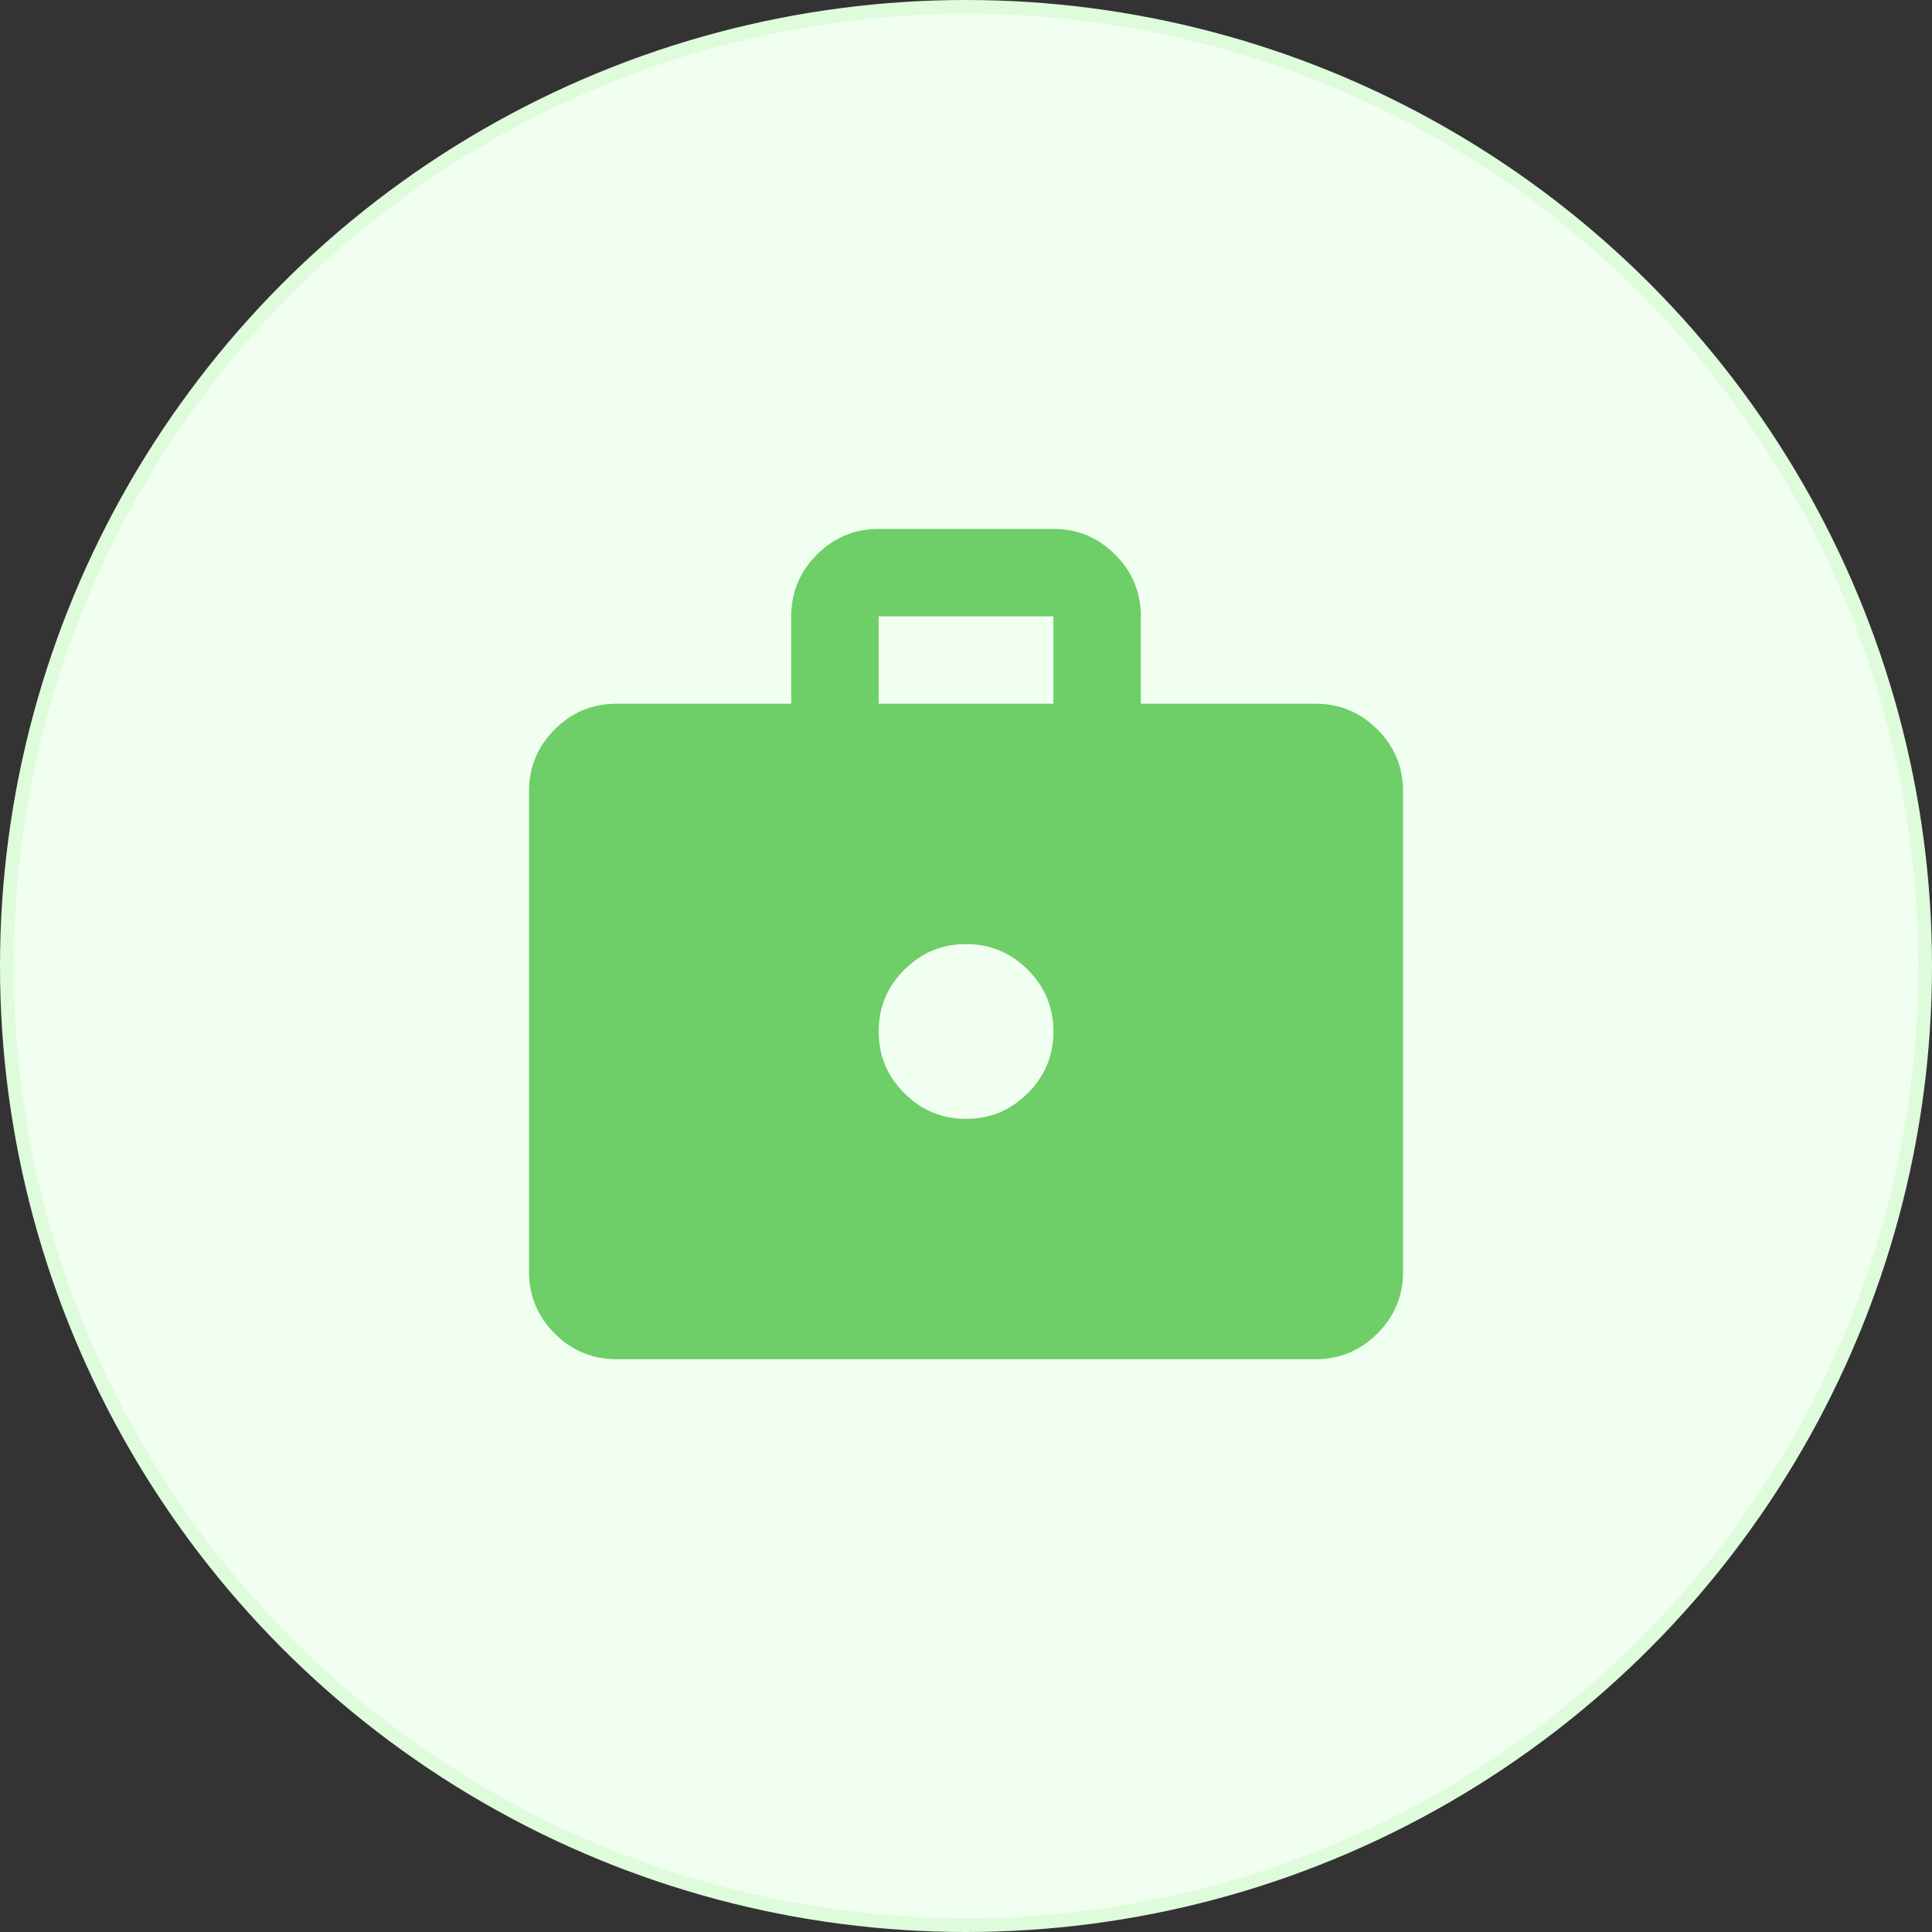 <svg width="70" height="70" viewBox="0 0 70 70" fill="none" xmlns="http://www.w3.org/2000/svg">
<rect x="0" y="0" width="70" height="70" fill="#333333" stroke="none"/>
<circle cx="35" cy="35" r="34.75" fill="#F0FFEF" stroke="#DEFCDC" stroke-width="0.5"/>
<path d="M22.335 49.247C21.464 49.247 20.718 48.937 20.098 48.317C19.478 47.697 19.168 46.952 19.168 46.081V28.664C19.168 27.793 19.478 27.048 20.098 26.428C20.718 25.808 21.464 25.497 22.335 25.497H28.668V22.331C28.668 21.46 28.978 20.714 29.598 20.094C30.218 19.474 30.964 19.164 31.835 19.164H38.168C39.039 19.164 39.784 19.474 40.404 20.094C41.025 20.714 41.335 21.46 41.335 22.331V25.497H47.668C48.539 25.497 49.284 25.808 49.904 26.428C50.525 27.048 50.835 27.793 50.835 28.664V46.081C50.835 46.952 50.525 47.697 49.904 48.317C49.284 48.937 48.539 49.247 47.668 49.247H22.335ZM31.835 25.497H38.168V22.331H31.835V25.497ZM35.001 40.539C35.872 40.539 36.618 40.229 37.238 39.609C37.858 38.989 38.168 38.243 38.168 37.372C38.168 36.502 37.858 35.756 37.238 35.136C36.618 34.516 35.872 34.206 35.001 34.206C34.13 34.206 33.385 34.516 32.765 35.136C32.145 35.756 31.835 36.502 31.835 37.372C31.835 38.243 32.145 38.989 32.765 39.609C33.385 40.229 34.13 40.539 35.001 40.539Z" fill="#6ECE68"/>
</svg>
